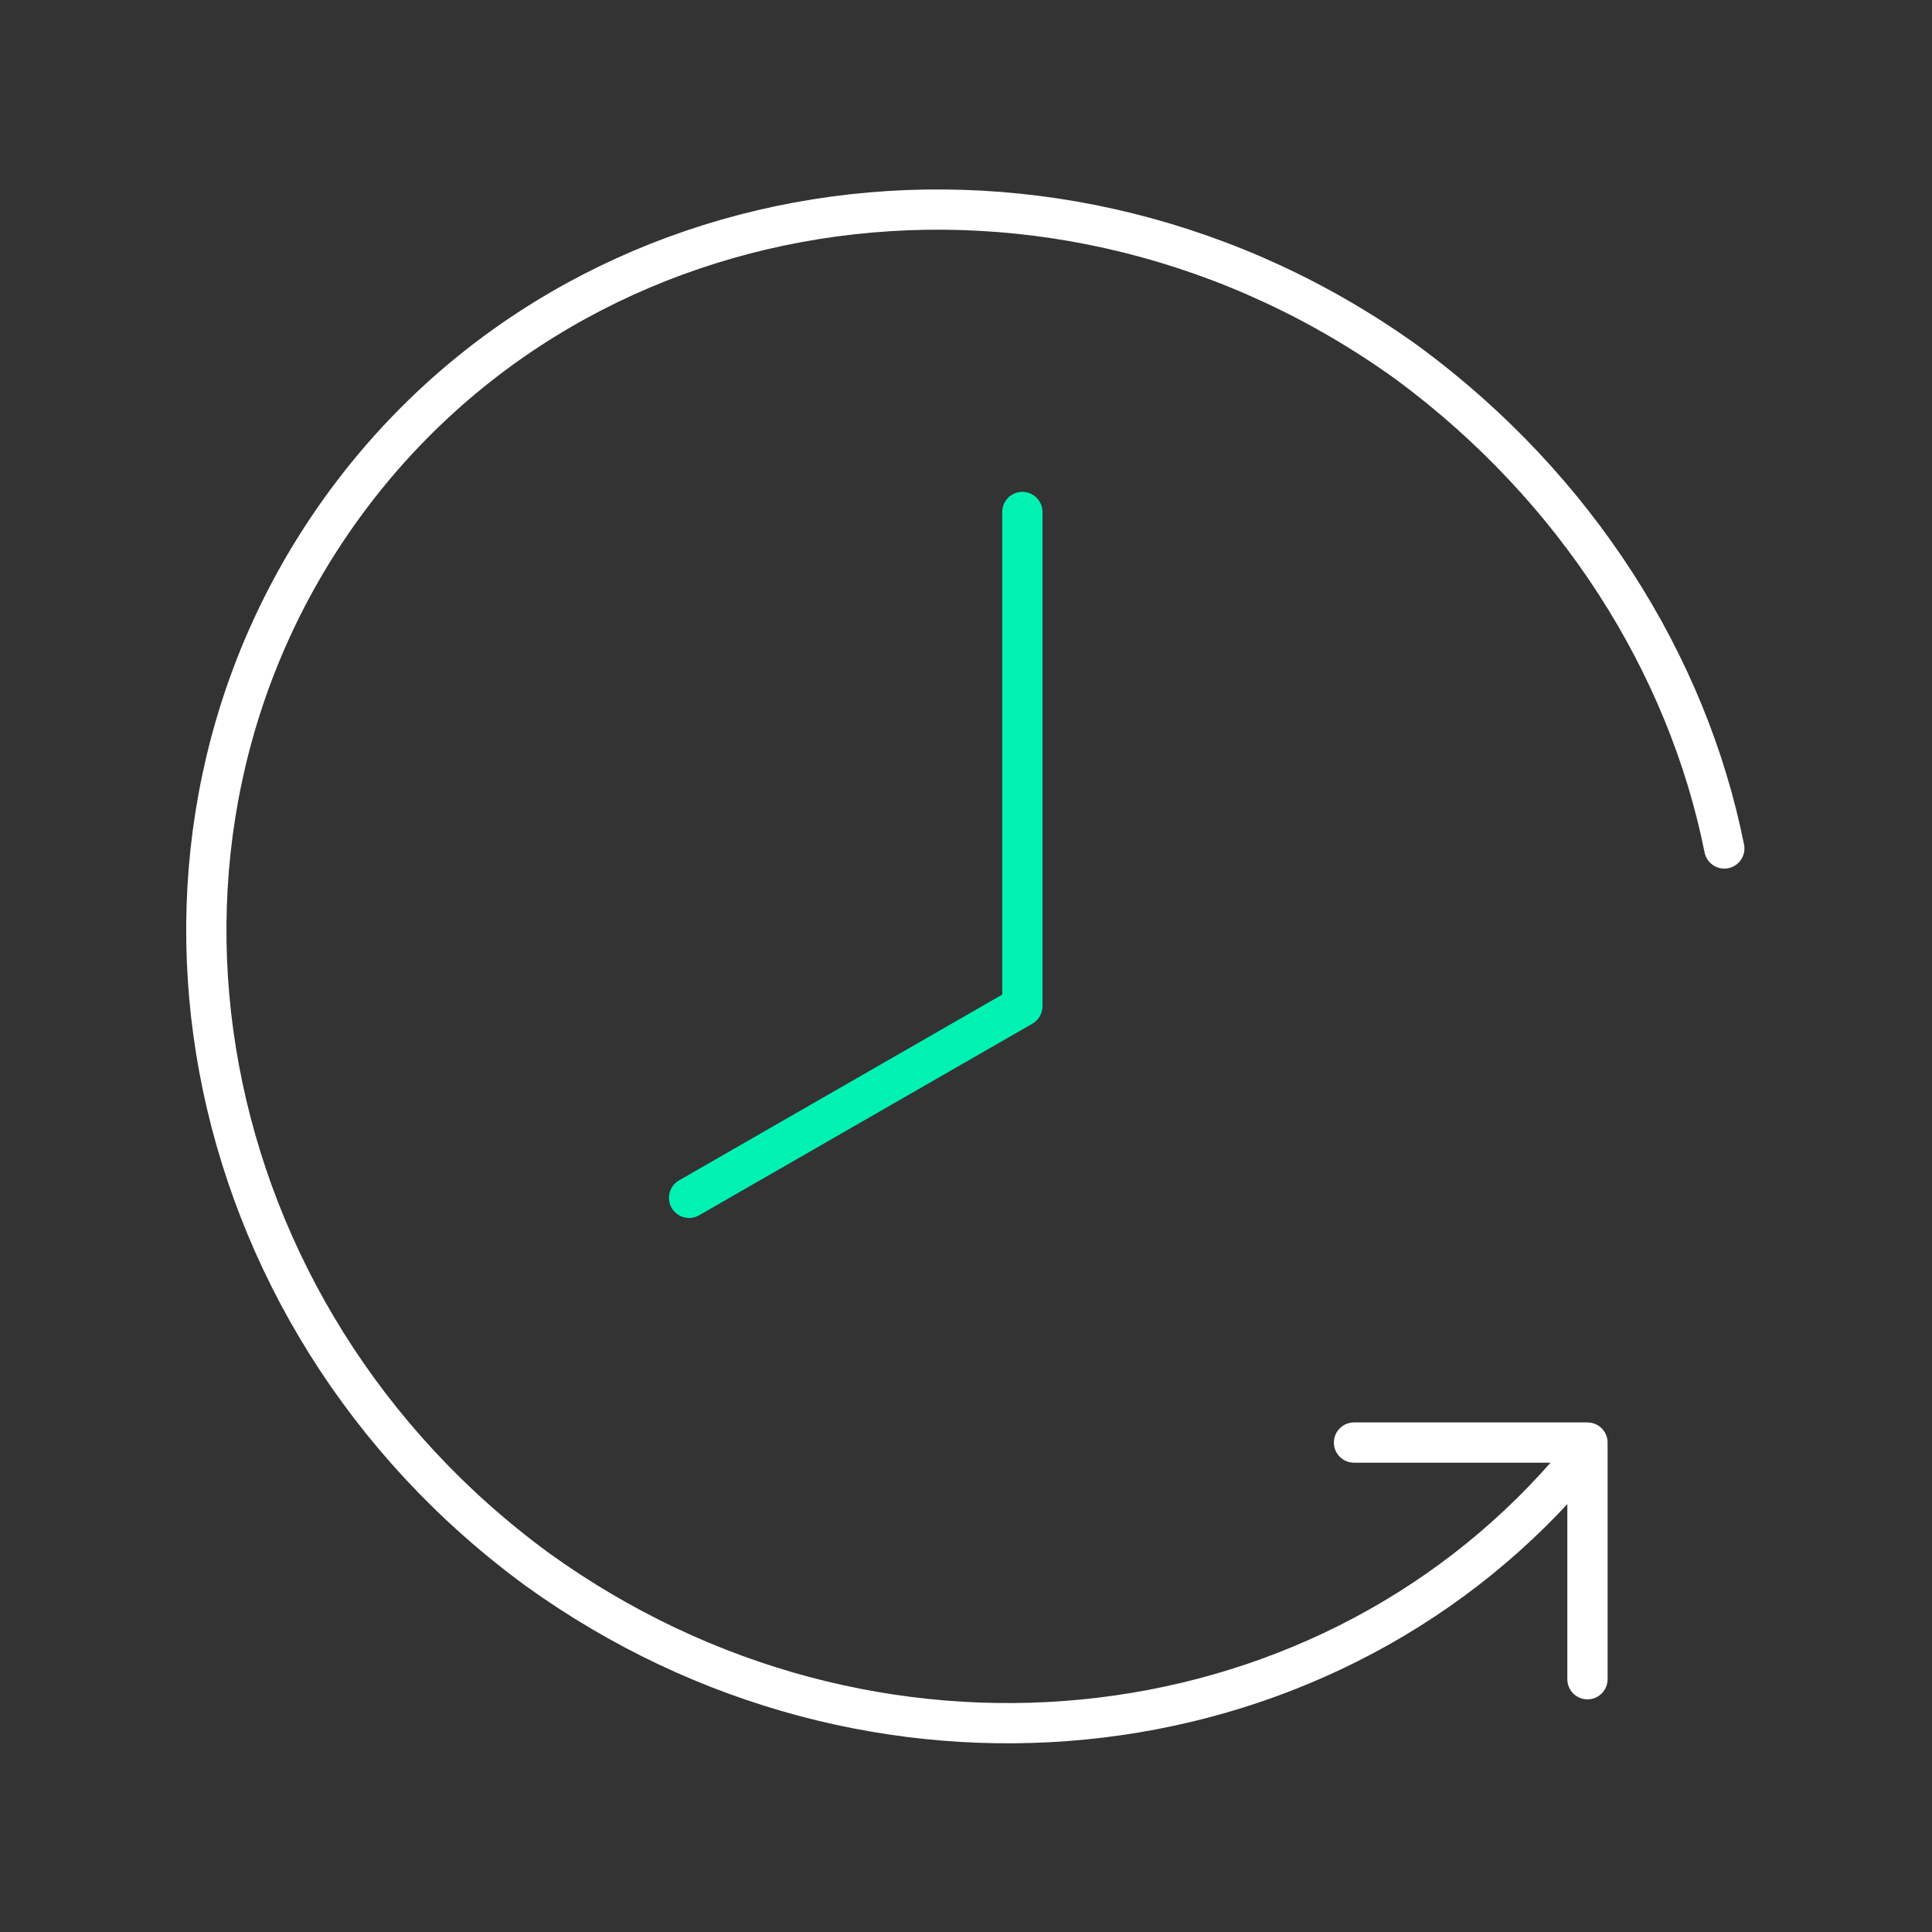 <?xml version="1.0" encoding="UTF-8"?>
<svg id="Layer_1" xmlns="http://www.w3.org/2000/svg" width="120" height="120" version="1.1" viewBox="0 0 120 120">
  <rect x="0" y="0" width="120" height="120" fill="#333333" stroke="none"/>
  <!-- Generator: Adobe Illustrator 29.5.1, SVG Export Plug-In . SVG Version: 2.1.0 Build 141)  -->
  <defs>
    <style>
      .st0 {
        stroke: #fff;
      }

      .st0, .st1 {
        fill: none;
        stroke-linecap: round;
        stroke-linejoin: round;
        stroke-width: 2.5px;
      }

      .st1 {
        stroke: #00f2b3;
      }
    </style>
  </defs>
  <polyline class="st1" points="42.8 74.4 63.5 62.5 63.5 31.8"/>
  <polyline class="st0" points="98.6 104.3 98.6 89.6 84.1 89.6"/>
  <path class="st0" d="M97.4,91.5c-15.6,17.9-43.3,20.9-64,6C11.8,81.7,6.3,52.3,21.2,31.6c14.9-20.7,44.6-24.7,66.3-9,10.4,7.7,17.3,18.6,19.6,30.1"/>
</svg>
